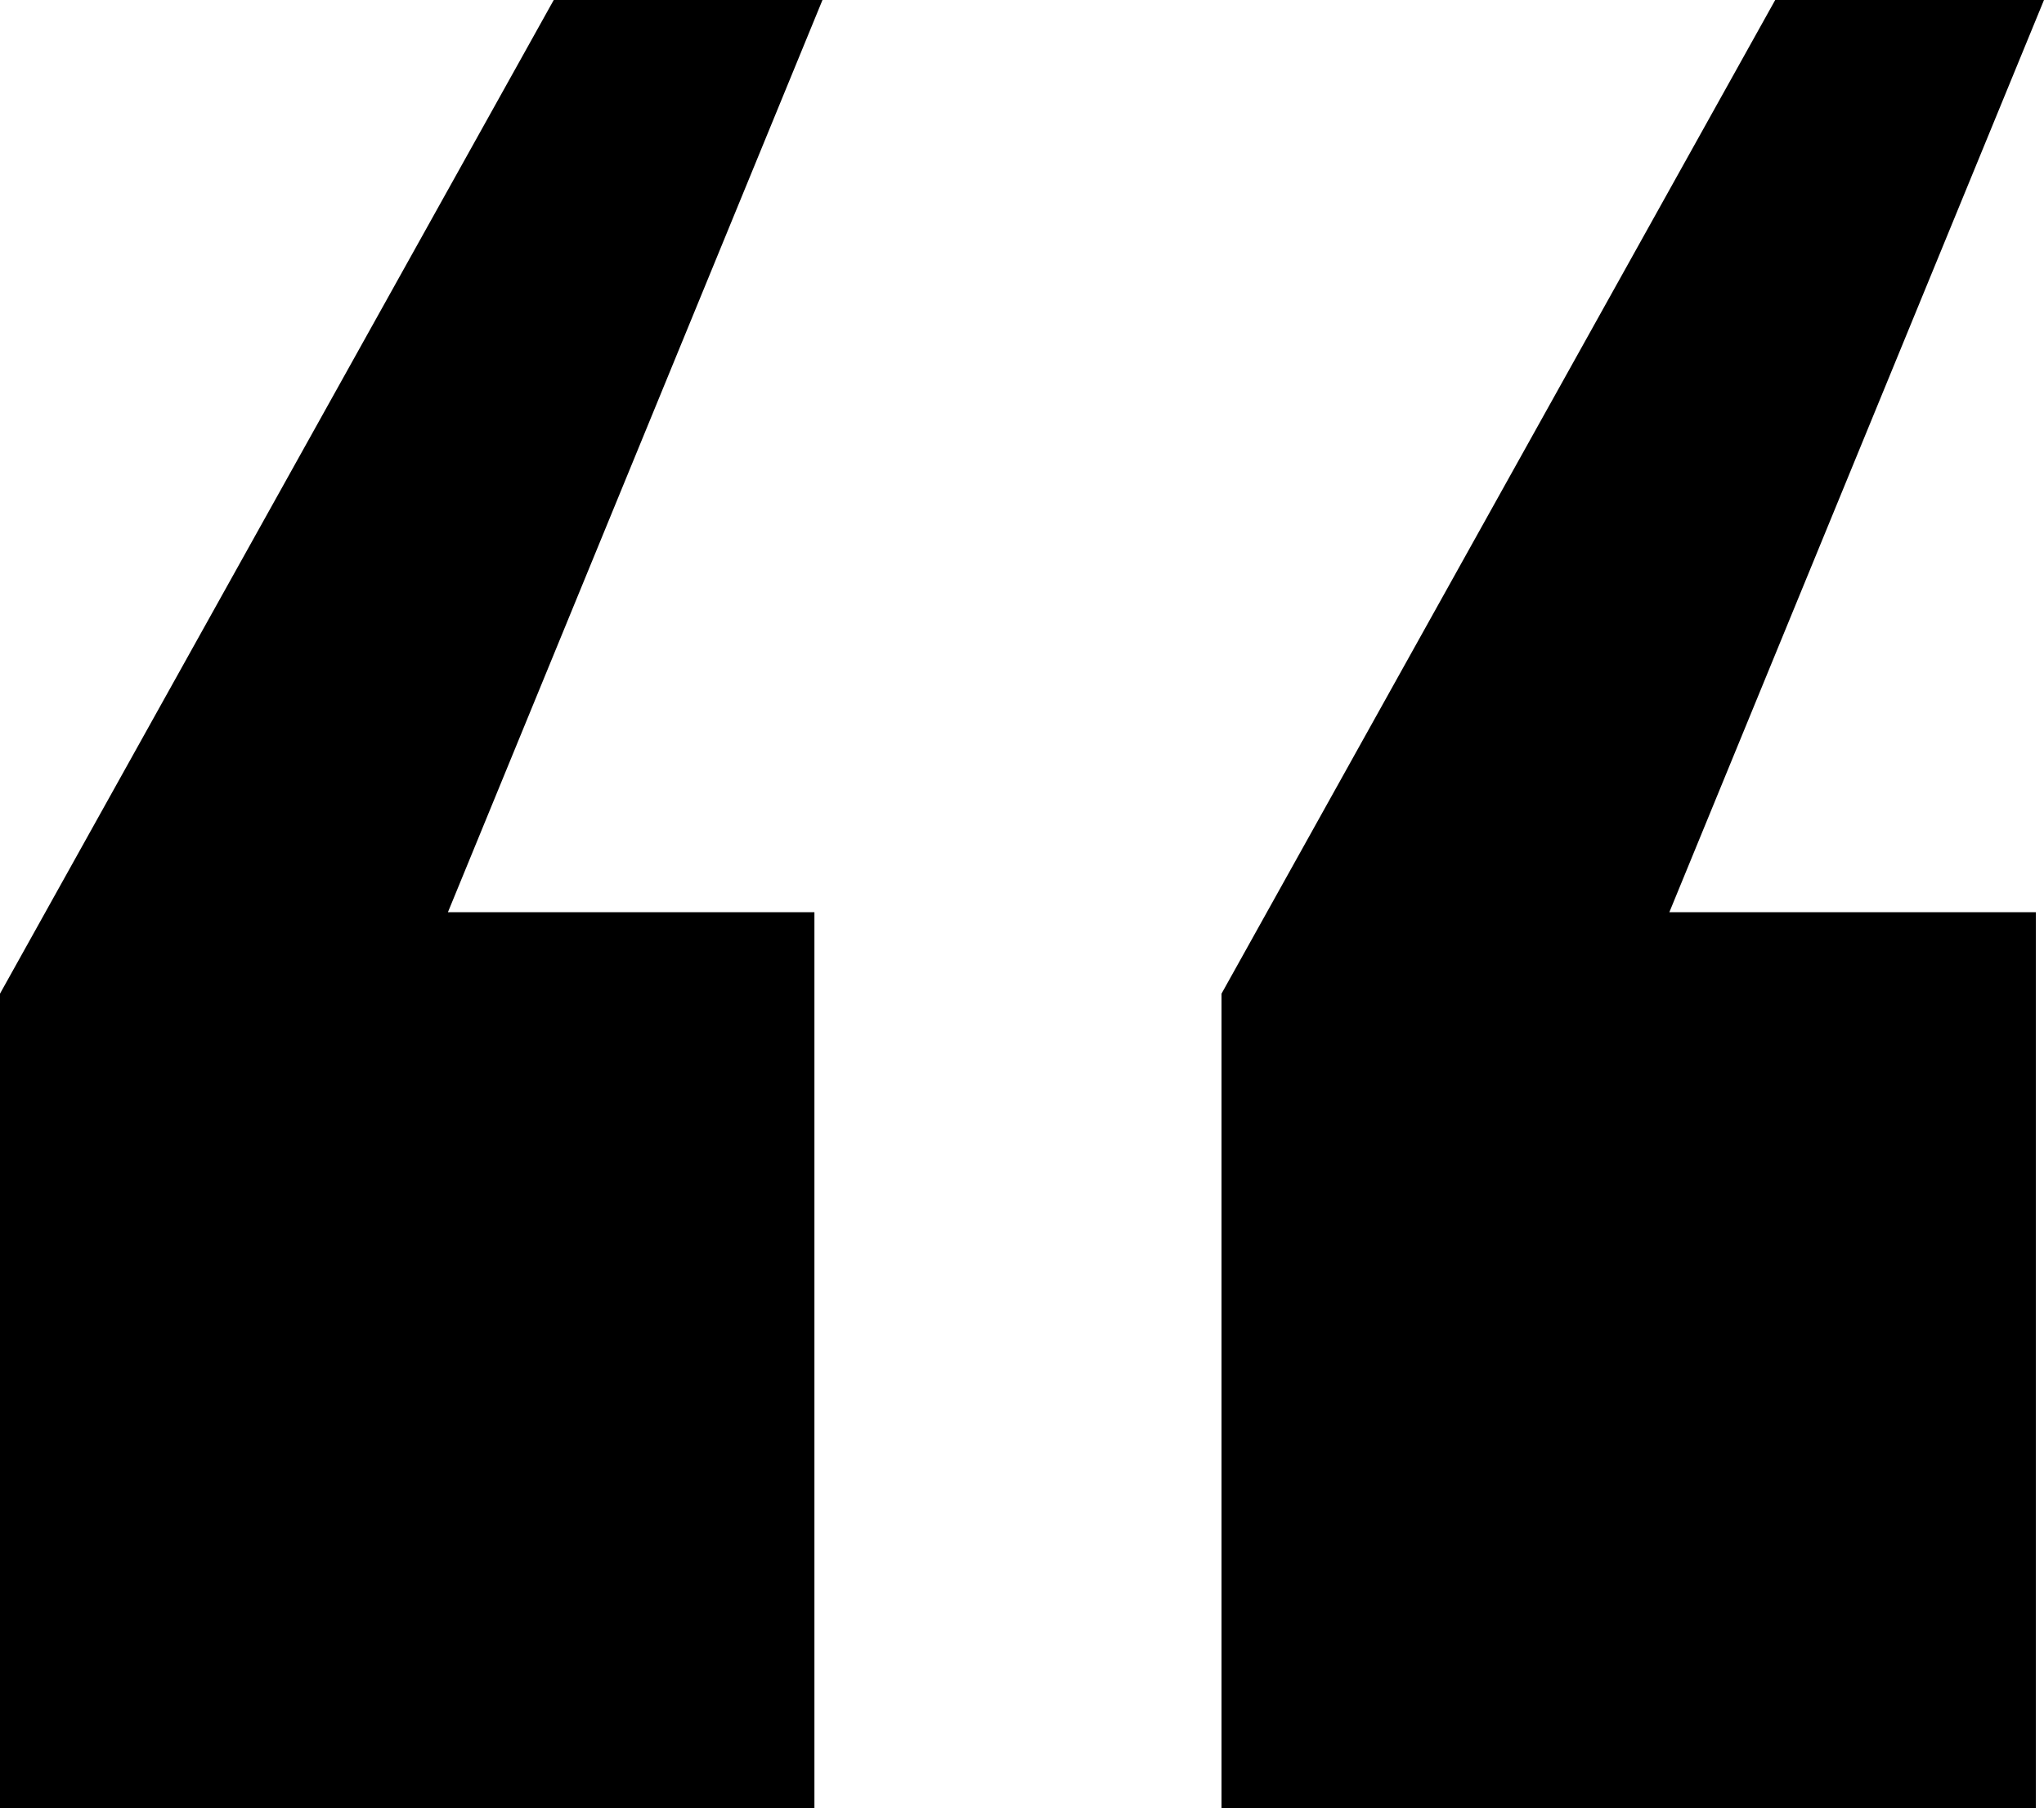 <svg xmlns="http://www.w3.org/2000/svg" viewBox="0 0 125.217 110.75"><g data-name="Group 35"><path fill="#000" d="M33.923-.001h16.463L27.44 55.874h22.452v54.876H0V60.863Zm74.828 0h16.466l-22.951 55.874h22.452v54.876H74.831V60.863Z" data-name="Path 30"/></g></svg>
